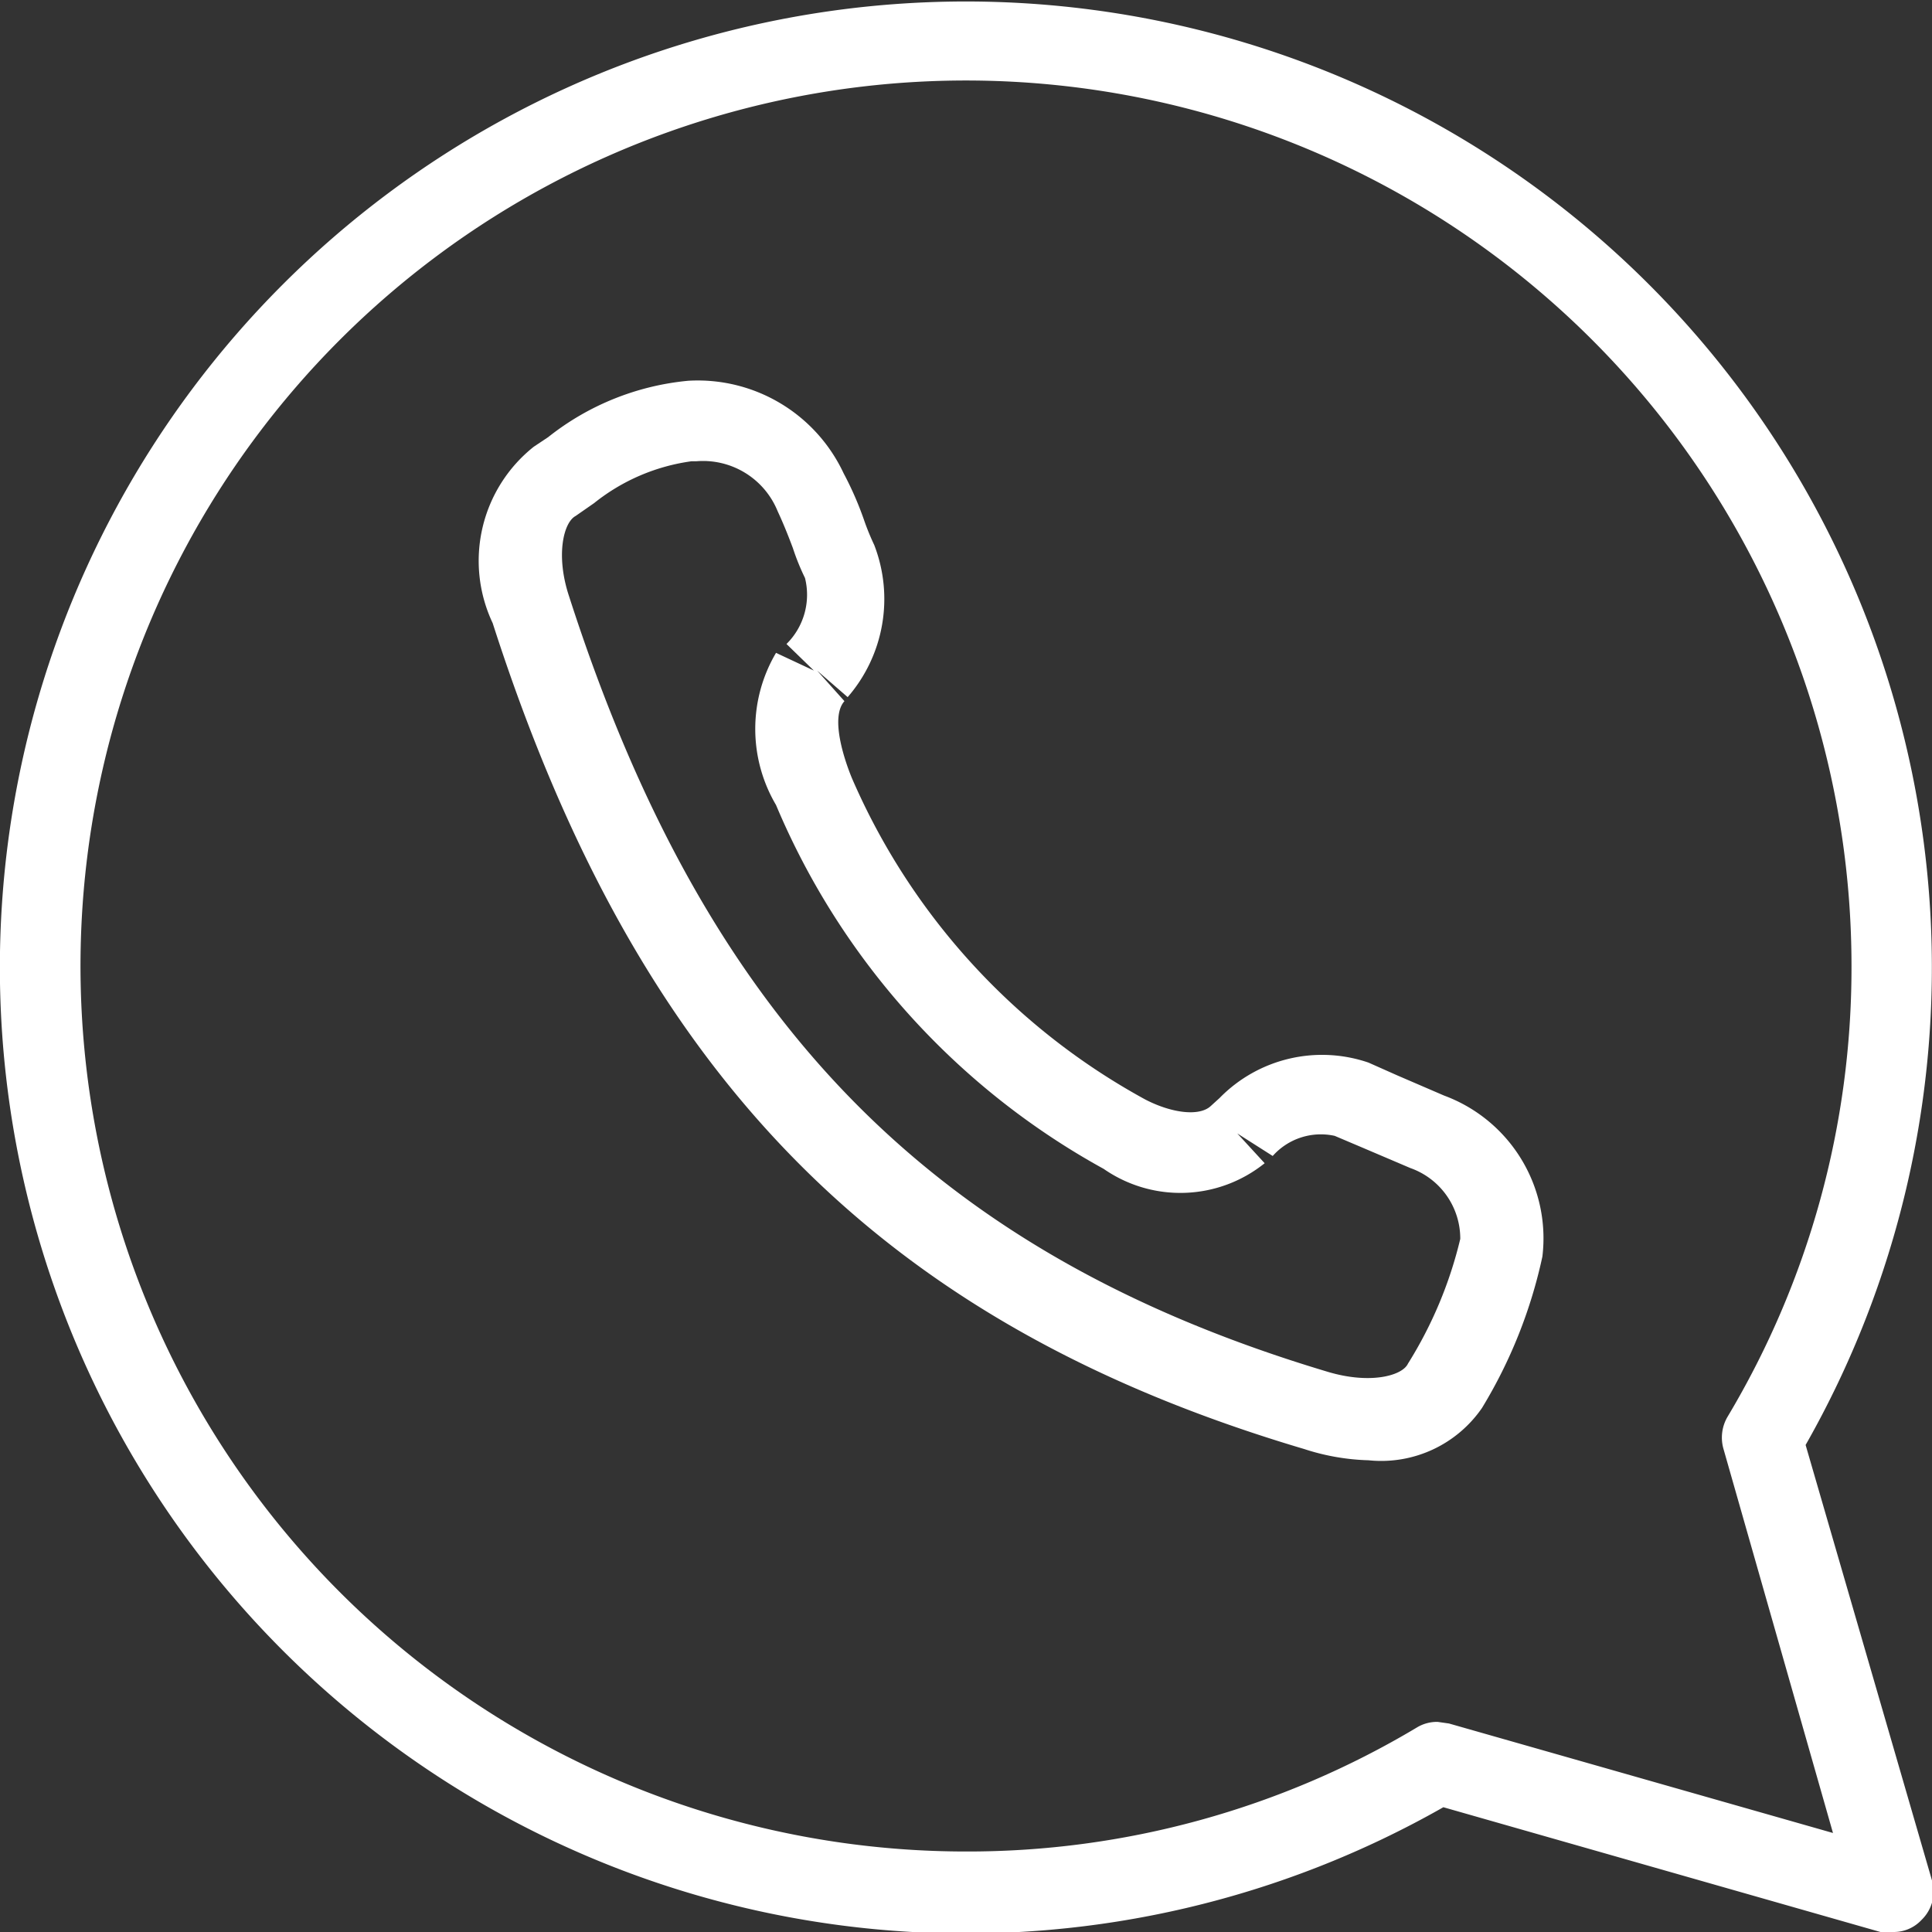 <svg xmlns="http://www.w3.org/2000/svg" width="24" height="24" viewBox="0 0 24 24"><rect x="0" y="0" width="24" height="24" fill="#333333" stroke="none"/><title>icone-tel</title><path d="M17,18.14A2.81,2.81,0,0,1,16.2,18C10.94,16.44,7.93,13.37,6.12,7.74a1.81,1.81,0,0,1,.51-2.19l.18-.12a3.29,3.29,0,0,1,1.74-.7,2,2,0,0,1,1.93,1.15,4.11,4.11,0,0,1,.25.57,3.05,3.05,0,0,0,.13.32,1.86,1.86,0,0,1-.33,1.89h0l-.38-.33.34.38c-.18.2,0,.73.09.95a8.3,8.3,0,0,0,3.65,4c.33.17.67.21.81.08l.11-.1A1.78,1.78,0,0,1,17,13.2l.36.16.58.25a1.89,1.89,0,0,1,1.22,2,6.07,6.07,0,0,1-.75,1.88A1.52,1.52,0,0,1,17,18.14ZM8.65,5.73H8.59a2.47,2.47,0,0,0-1.21.52l-.23.16c-.15.08-.25.49-.08,1,1.7,5.28,4.51,8.16,9.42,9.63.53.16.93.05,1-.1a5.18,5.18,0,0,0,.65-1.55.93.93,0,0,0-.62-.88l-.61-.26-.33-.14a.8.8,0,0,0-.77.25l-.44-.28.34.37a1.67,1.67,0,0,1-2,.07A9.25,9.25,0,0,1,9.64,10a1.86,1.86,0,0,1,0-1.89l.47.22L9.77,8A.86.86,0,0,0,10,7.18a2.87,2.87,0,0,1-.15-.37c-.06-.16-.12-.31-.19-.46A1,1,0,0,0,8.65,5.73Z" fill="#fff"/><path d="M23.36,24l-5.43-1.55a12,12,0,1,1,4.5-4.5L24,23.36a.49.49,0,0,1-.13.49.47.47,0,0,1-.35.15ZM18,21.41l4.77,1.36L21.41,18a.51.51,0,0,1,.05-.4A10.87,10.87,0,0,0,23,12,11,11,0,1,0,12,23a10.87,10.87,0,0,0,5.6-1.54.48.48,0,0,1,.26-.07Z" fill="#fff"/></svg>
